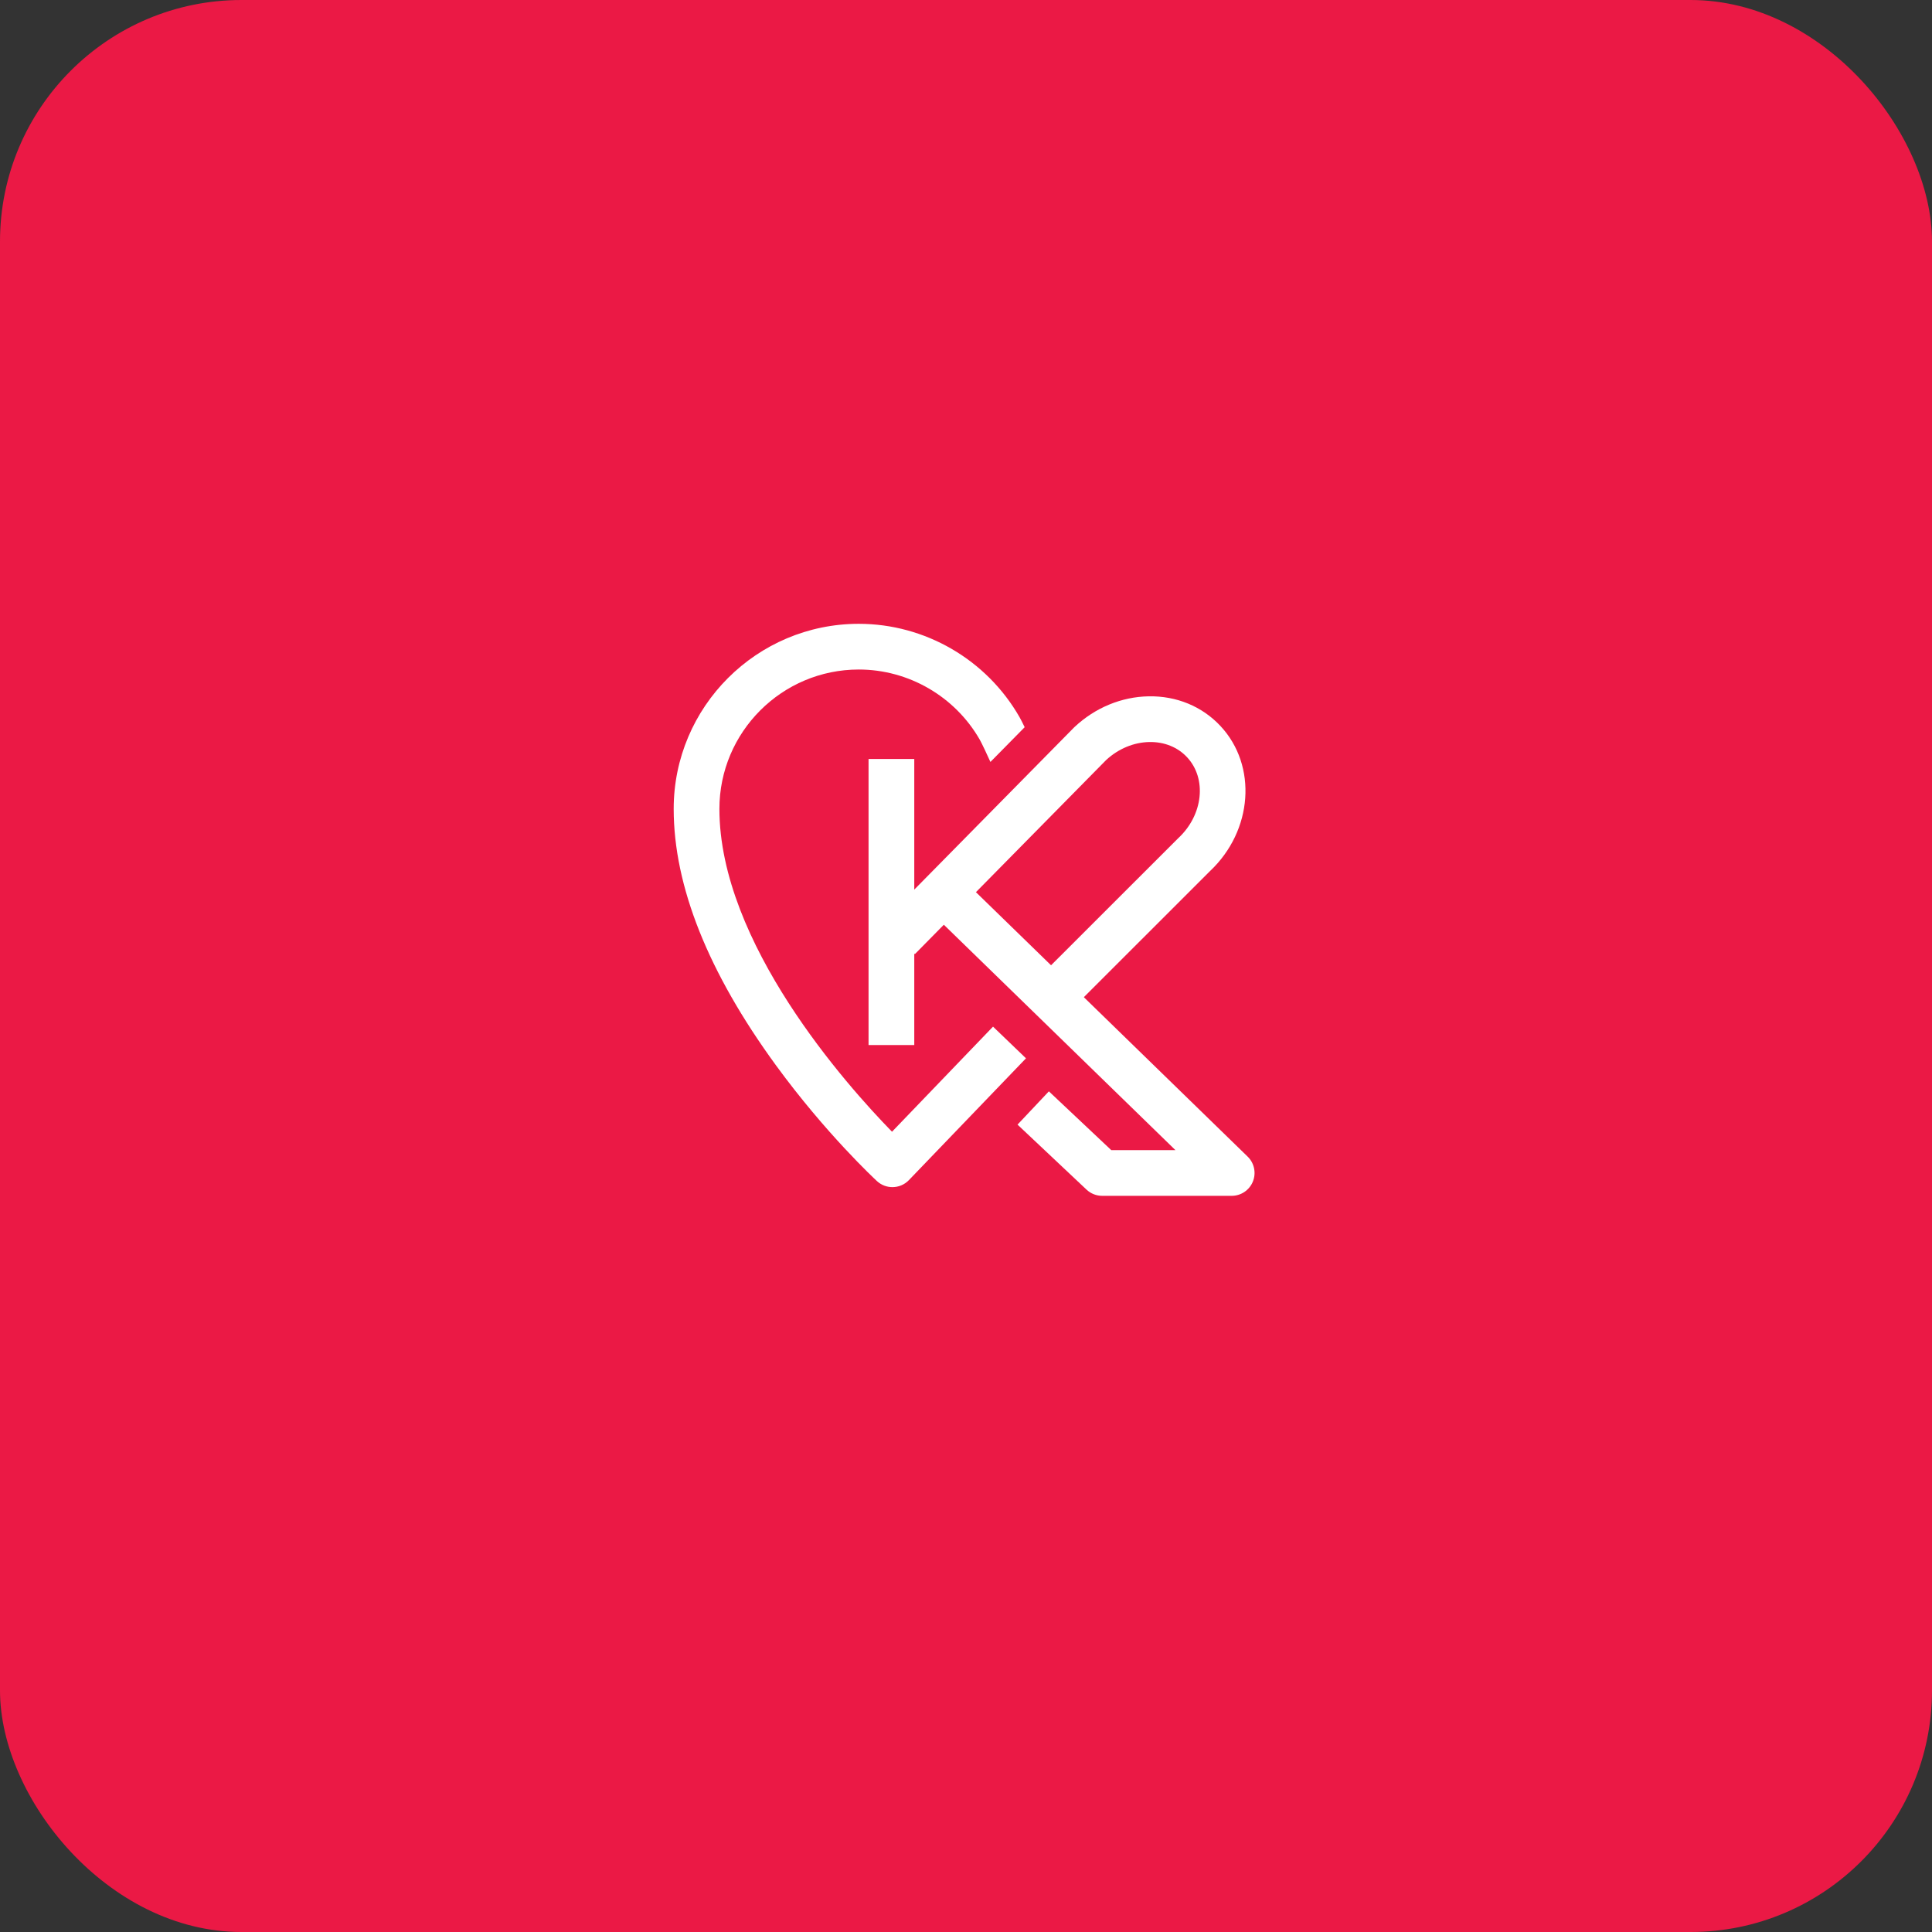 <?xml version="1.0" encoding="UTF-8"?>
<!--
  KoordinaCare - Isotipo oficial
  Corazón con K integrada sobre fondo rojo corporativo
  Color primario: #eb1945
-->
<svg xmlns="http://www.w3.org/2000/svg" viewBox="0 0 512 512">
  <rect x="0" y="0" width="512" height="512" fill="#333333" stroke="none"/>
  <defs>
    <style>
      .kc-bg { fill: #eb1945; }
      .kc-symbol { fill: #ffffff; }
    </style>
  </defs>
  <!-- Fondo con bordes redondeados para app icon -->
  <rect class="kc-bg" width="512" height="512" rx="64" ry="64"/>
  <!-- Símbolo corazón-K escalado y centrado -->
  <g transform="translate(56, 66) scale(0.19)">
    <path class="kc-symbol" d="m1423.2,1320.56h-180.63c-8.13,0-15.95-3.1-21.86-8.68l-96.21-90.64,43.73-46.41,87,81.97h89.5l-332.08-323.19,44.48-45.7,388.32,377.92c9.3,9.05,12.19,22.83,7.3,34.85-4.88,12.02-16.56,19.88-29.54,19.88Z"/>
    <path class="kc-symbol" d="m1211.63,1048.81l-44.96-45.22,181.59-181.47c.23-.23.46-.45.7-.67,34.51-32.29,39.87-82.85,11.94-112.71-13.1-14-31.72-21.52-52.51-21.13-21.81.4-43.2,9.31-60.29,25.11l-266.8,270.73-45.42-44.76,267.29-271.22c.3-.31.61-.61.93-.9,28.71-26.85,65.34-42.02,103.14-42.71,39.02-.72,74.64,13.97,100.24,41.33,51.83,55.42,45.26,146.15-14.57,202.48l-181.26,181.15Z"/>
    <rect class="kc-symbol" x="916.71" y="711.26" width="63.77" height="398.99"/>
    <path class="kc-symbol" d="m949.42,1231.14c-63.46-65.02-240.74-263.41-240.74-450.29,0-107.18,87.2-194.38,194.38-194.38,69.54,0,134.23,37.54,168.83,97.96,2.61,4.56,10.92,22.19,14.81,30.96l47.77-48.47c-2.71-5.6-5.35-10.86-7.24-14.16-45.92-80.21-131.82-130.04-224.17-130.04-142.34,0-258.14,115.8-258.14,258.15,0,107.69,48.02,228.06,142.74,357.78,69.33,94.95,137.83,158.64,140.71,161.31,6.13,5.67,13.89,8.47,21.64,8.47,8.38,0,16.74-3.28,22.99-9.79l163.3-169.88-45.97-44.19-140.9,146.58Z"/>
  </g>
</svg>




